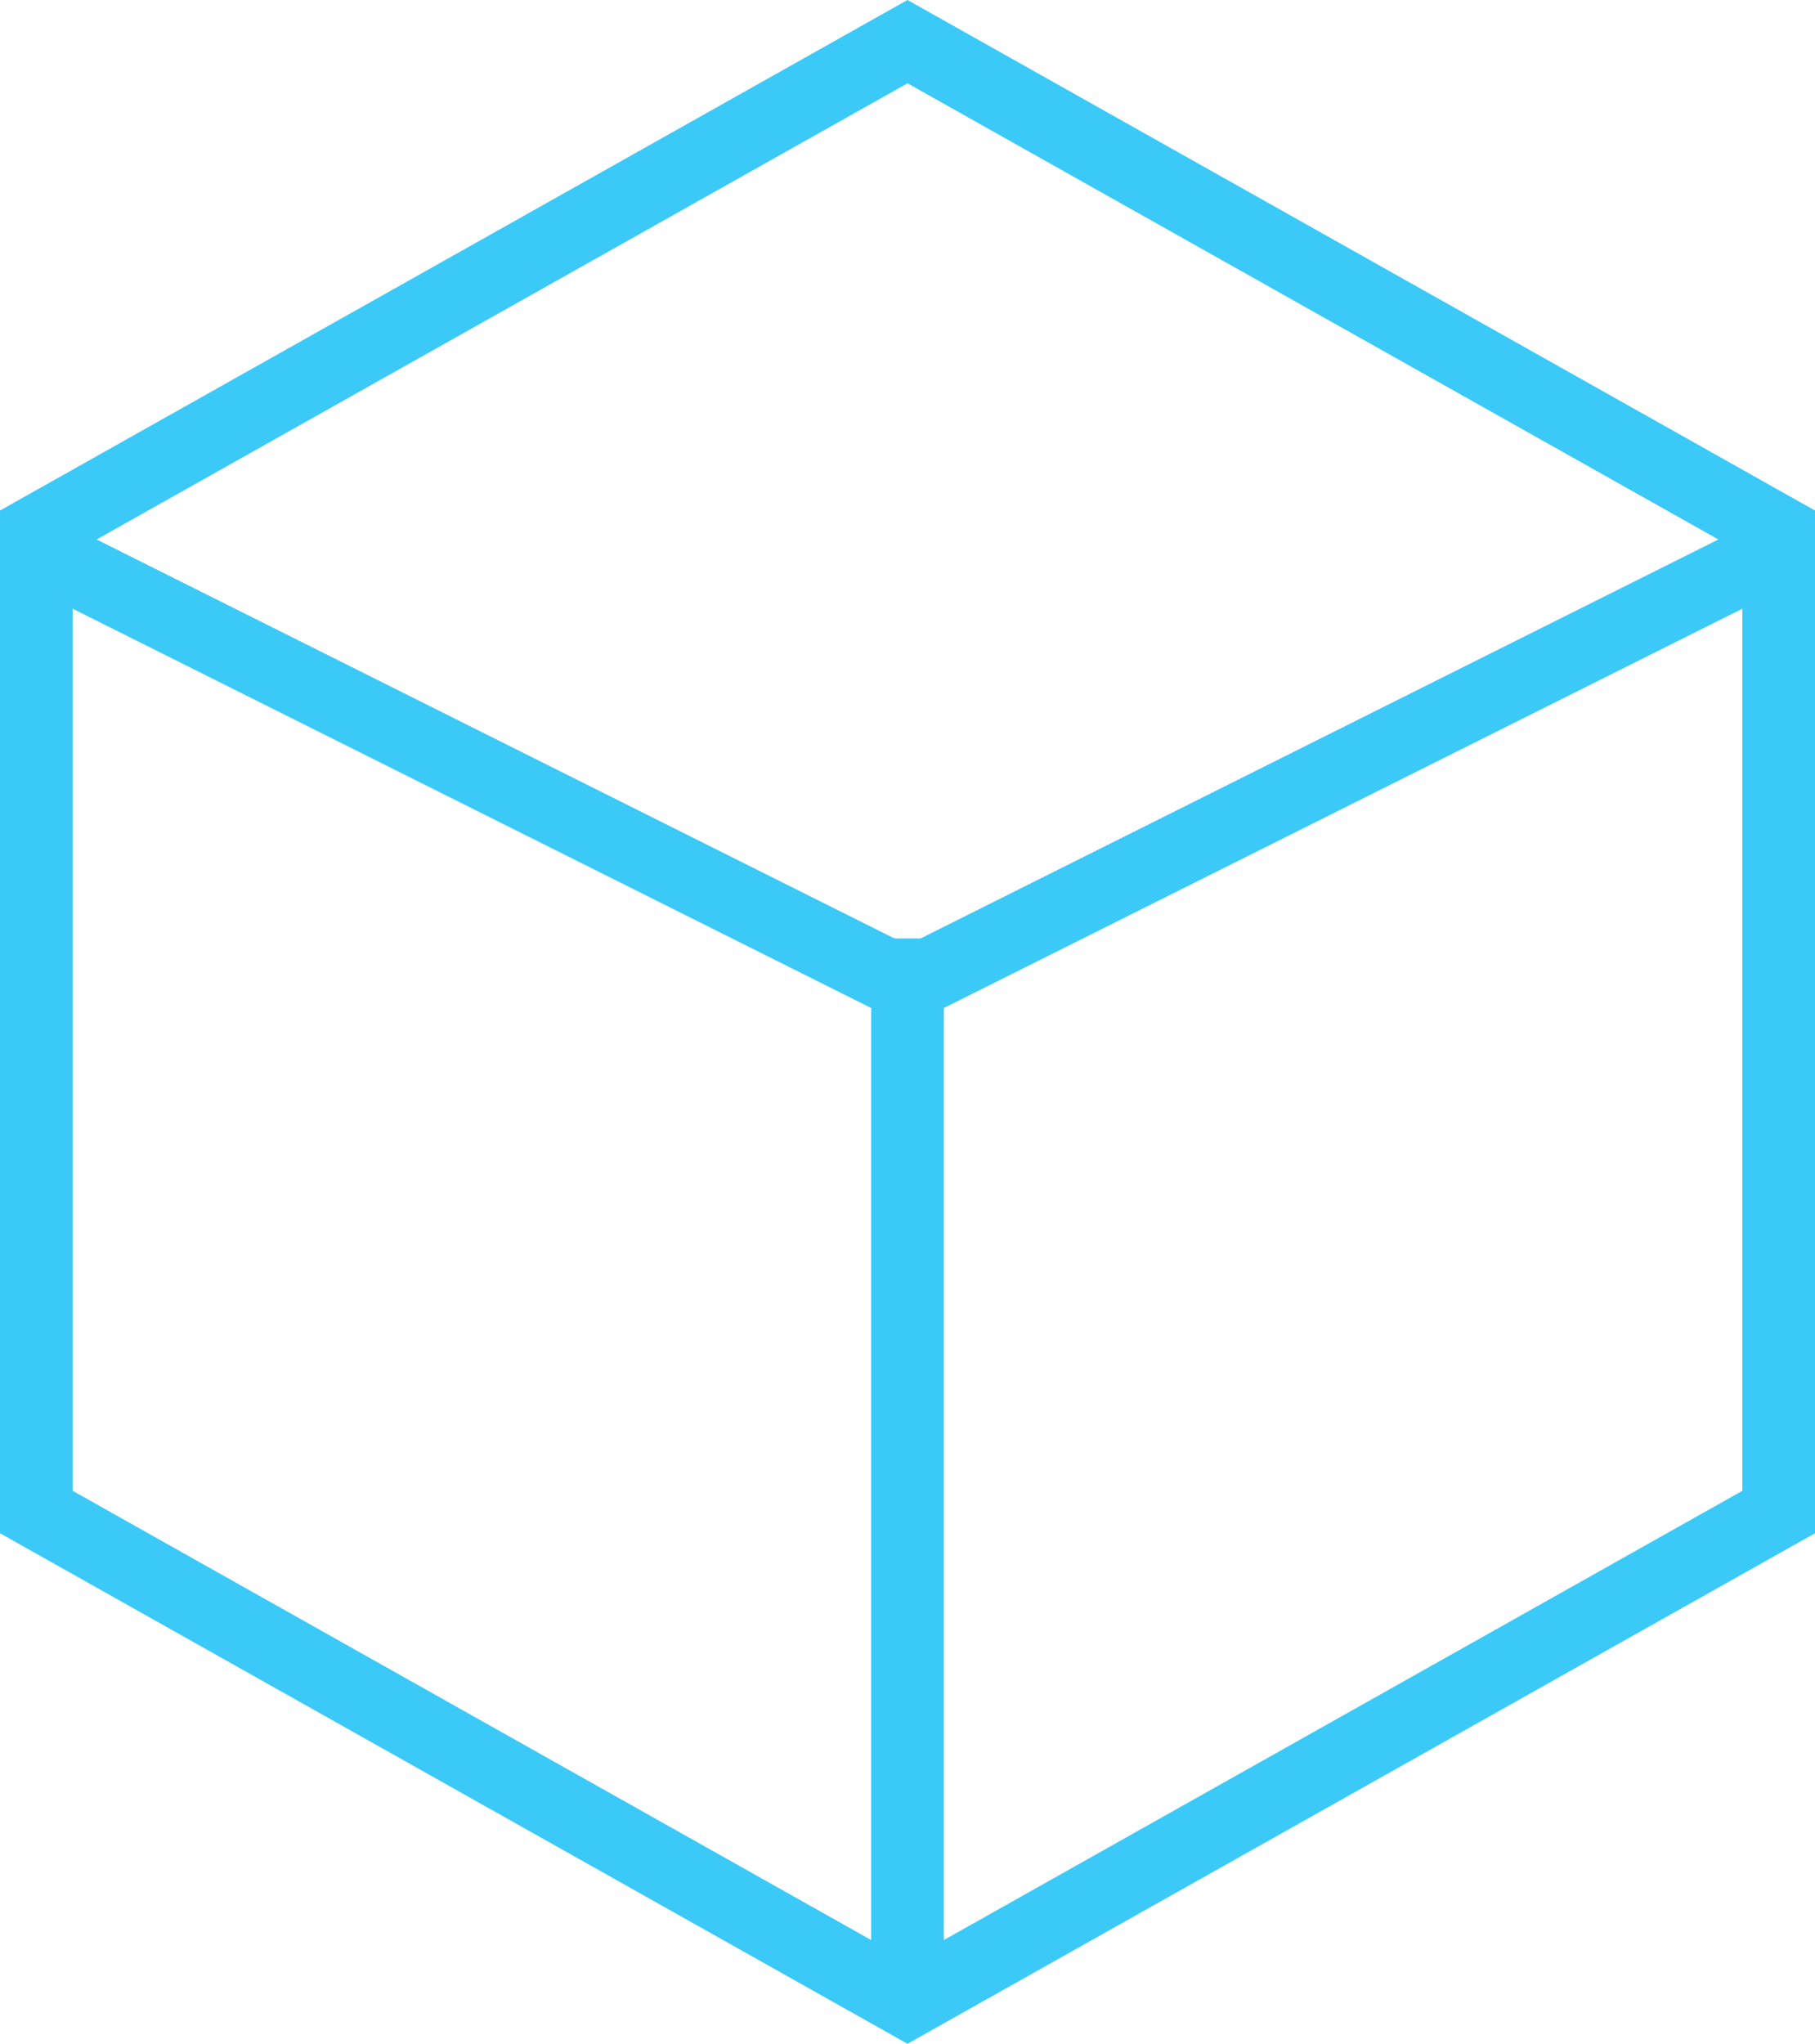 <svg xmlns="http://www.w3.org/2000/svg" width="50" height="56.295" viewBox="0 0 50 56.295">
  <g id="block-svgrepo-com" transform="translate(-7 -6.853)">
    <path id="Path_9" data-name="Path 9" d="M8,21.5v27L32,62,56,48.5v-27L32,8Z" transform="translate(0 0)" fill="none" stroke="#3bc9f8" stroke-width="2"/>
    <path id="Path_10" data-name="Path 10" d="M56,20,32,32,8,20" transform="translate(0 2)" fill="none" stroke="#3bc9f8" stroke-width="2"/>
    <line id="Line_2" data-name="Line 2" y2="29" transform="translate(32 32.702)" fill="none" stroke="#3bc9f8" stroke-width="2"/>
  </g>
</svg>
